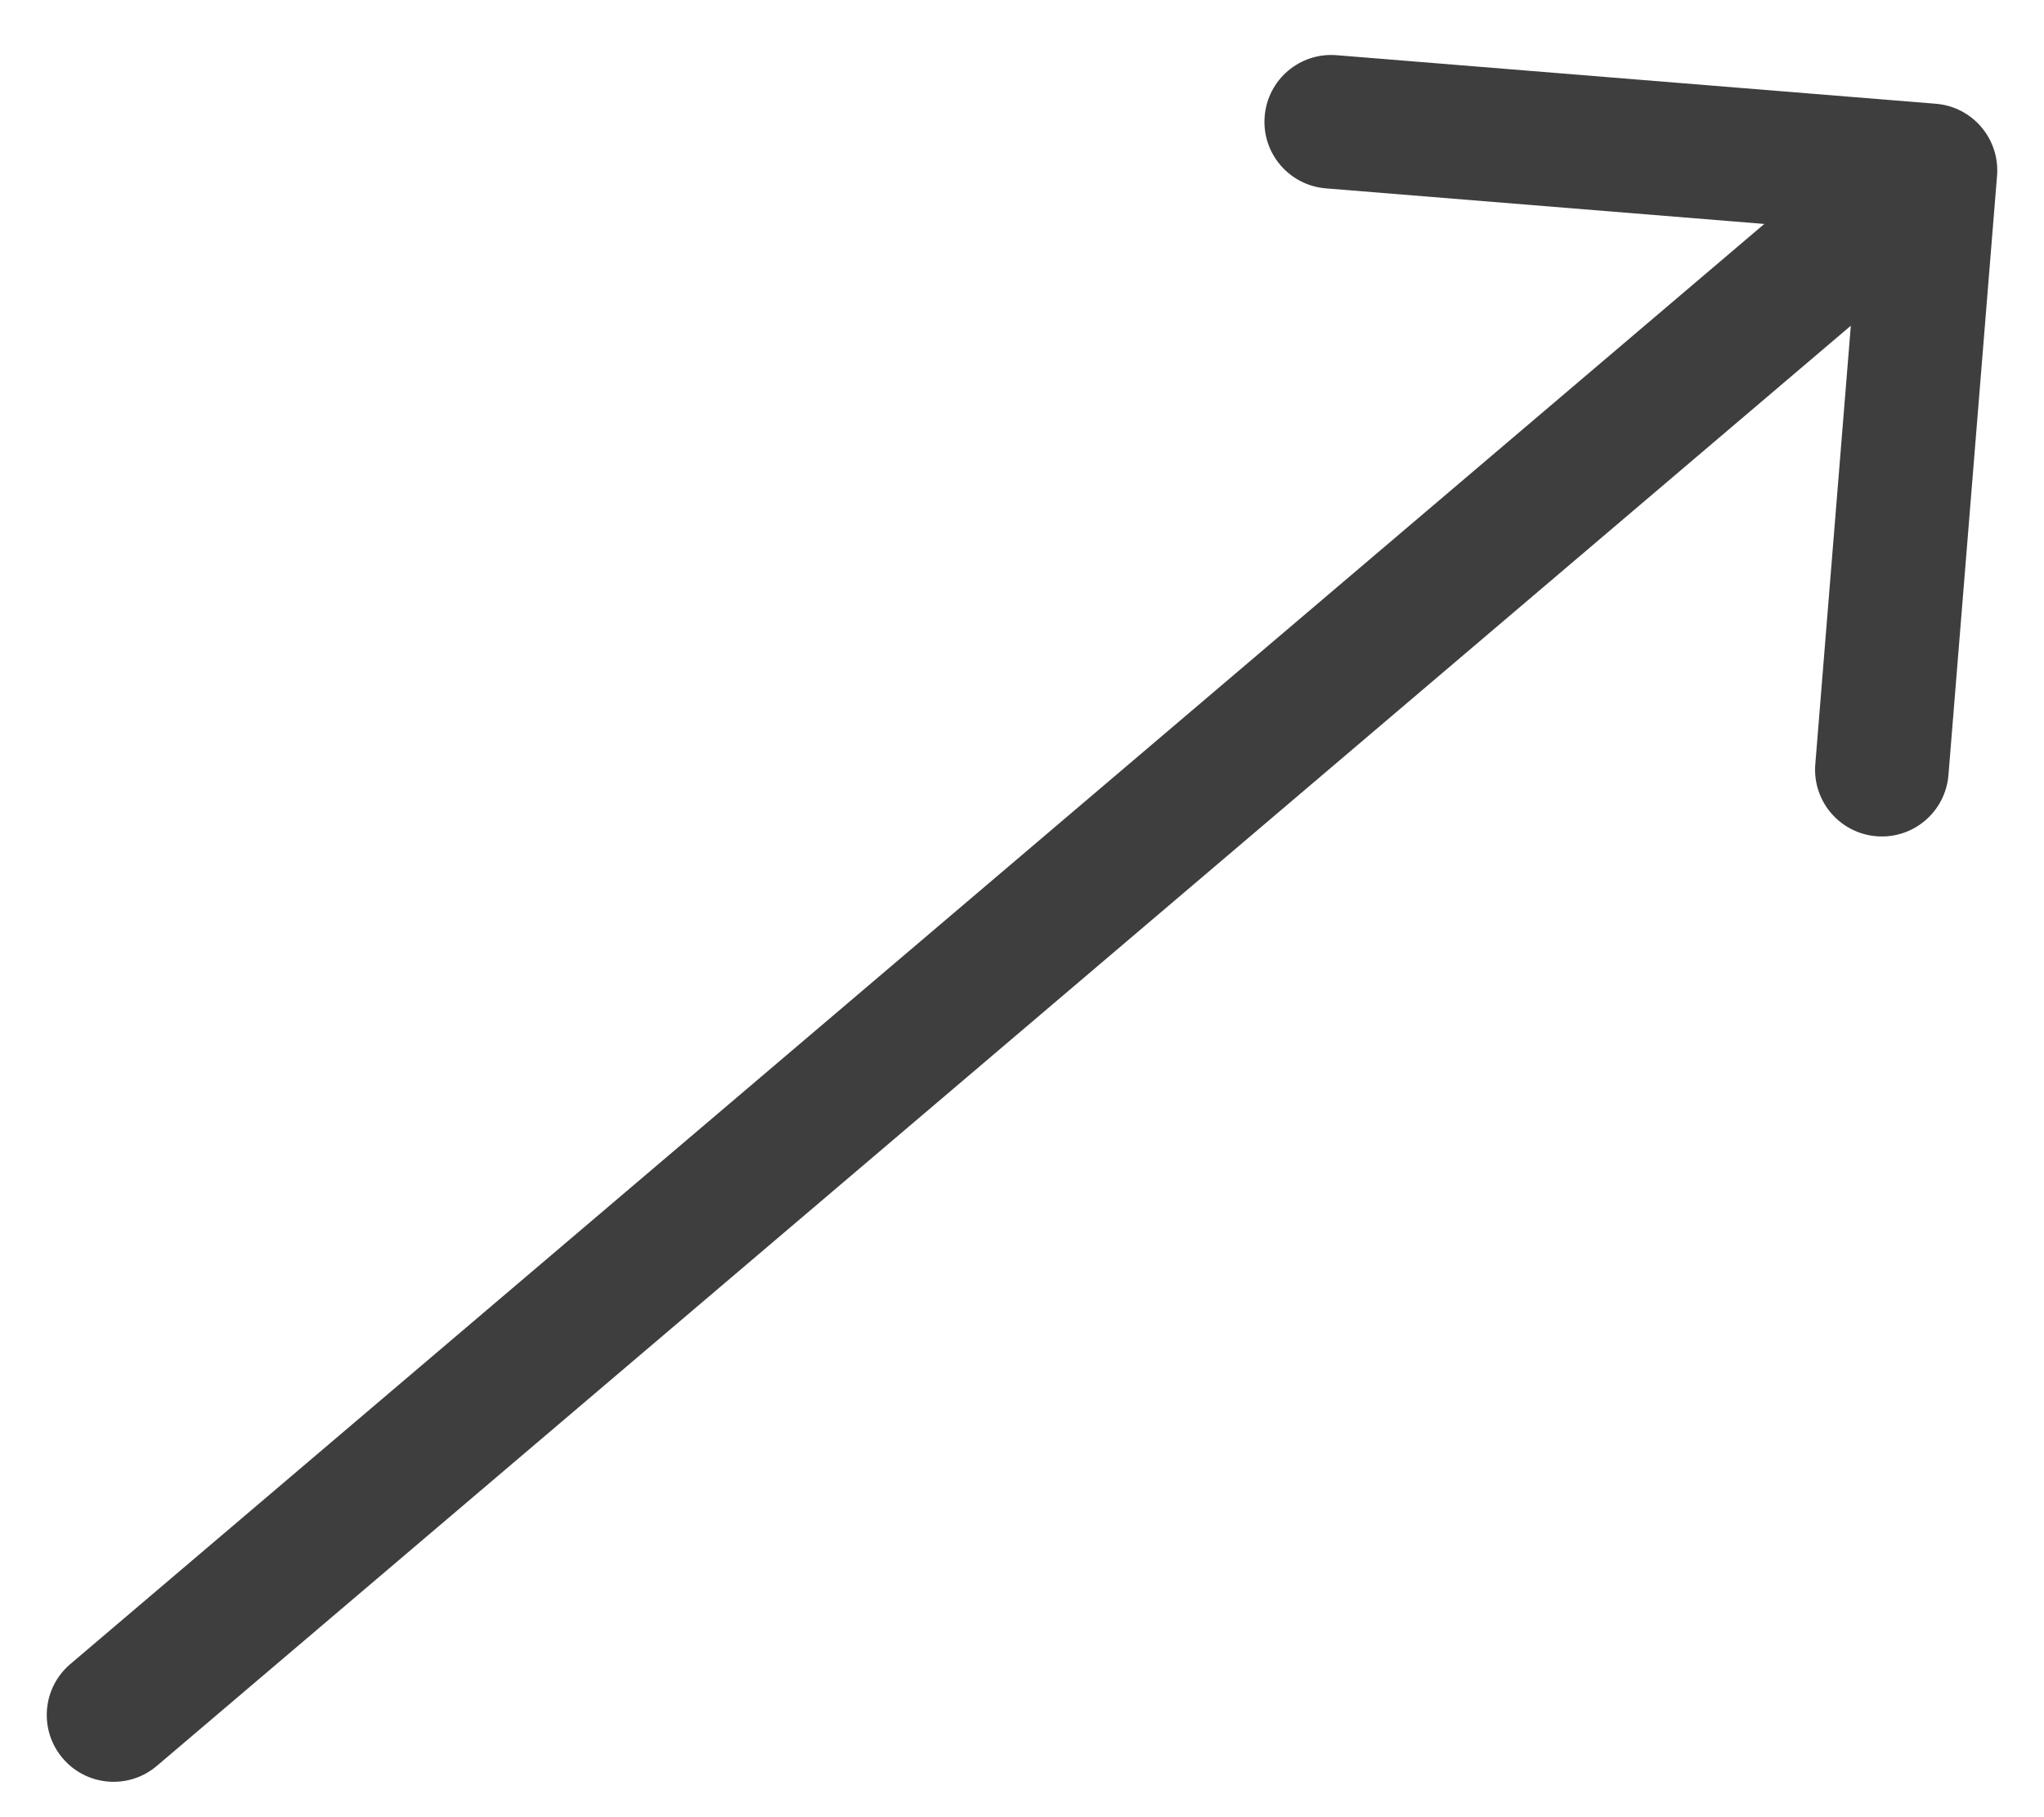 <svg width="36" height="32" viewBox="0 0 36 32" fill="none" xmlns="http://www.w3.org/2000/svg">
<path d="M1.238 29.304C0.743 29.725 0.683 30.467 1.104 30.962C1.524 31.457 2.267 31.518 2.762 31.097L1.238 29.304ZM35.173 3.095C35.225 2.447 34.743 1.88 34.095 1.827L23.541 0.972C22.894 0.919 22.326 1.402 22.274 2.049C22.221 2.697 22.704 3.264 23.351 3.317L32.732 4.078L31.972 13.459C31.919 14.106 32.402 14.674 33.049 14.726C33.697 14.779 34.264 14.296 34.317 13.649L35.173 3.095ZM2.762 31.097L34.762 3.896L33.238 2.104L1.238 29.304L2.762 31.097Z" fill="#3E3E3E"/>
</svg>
